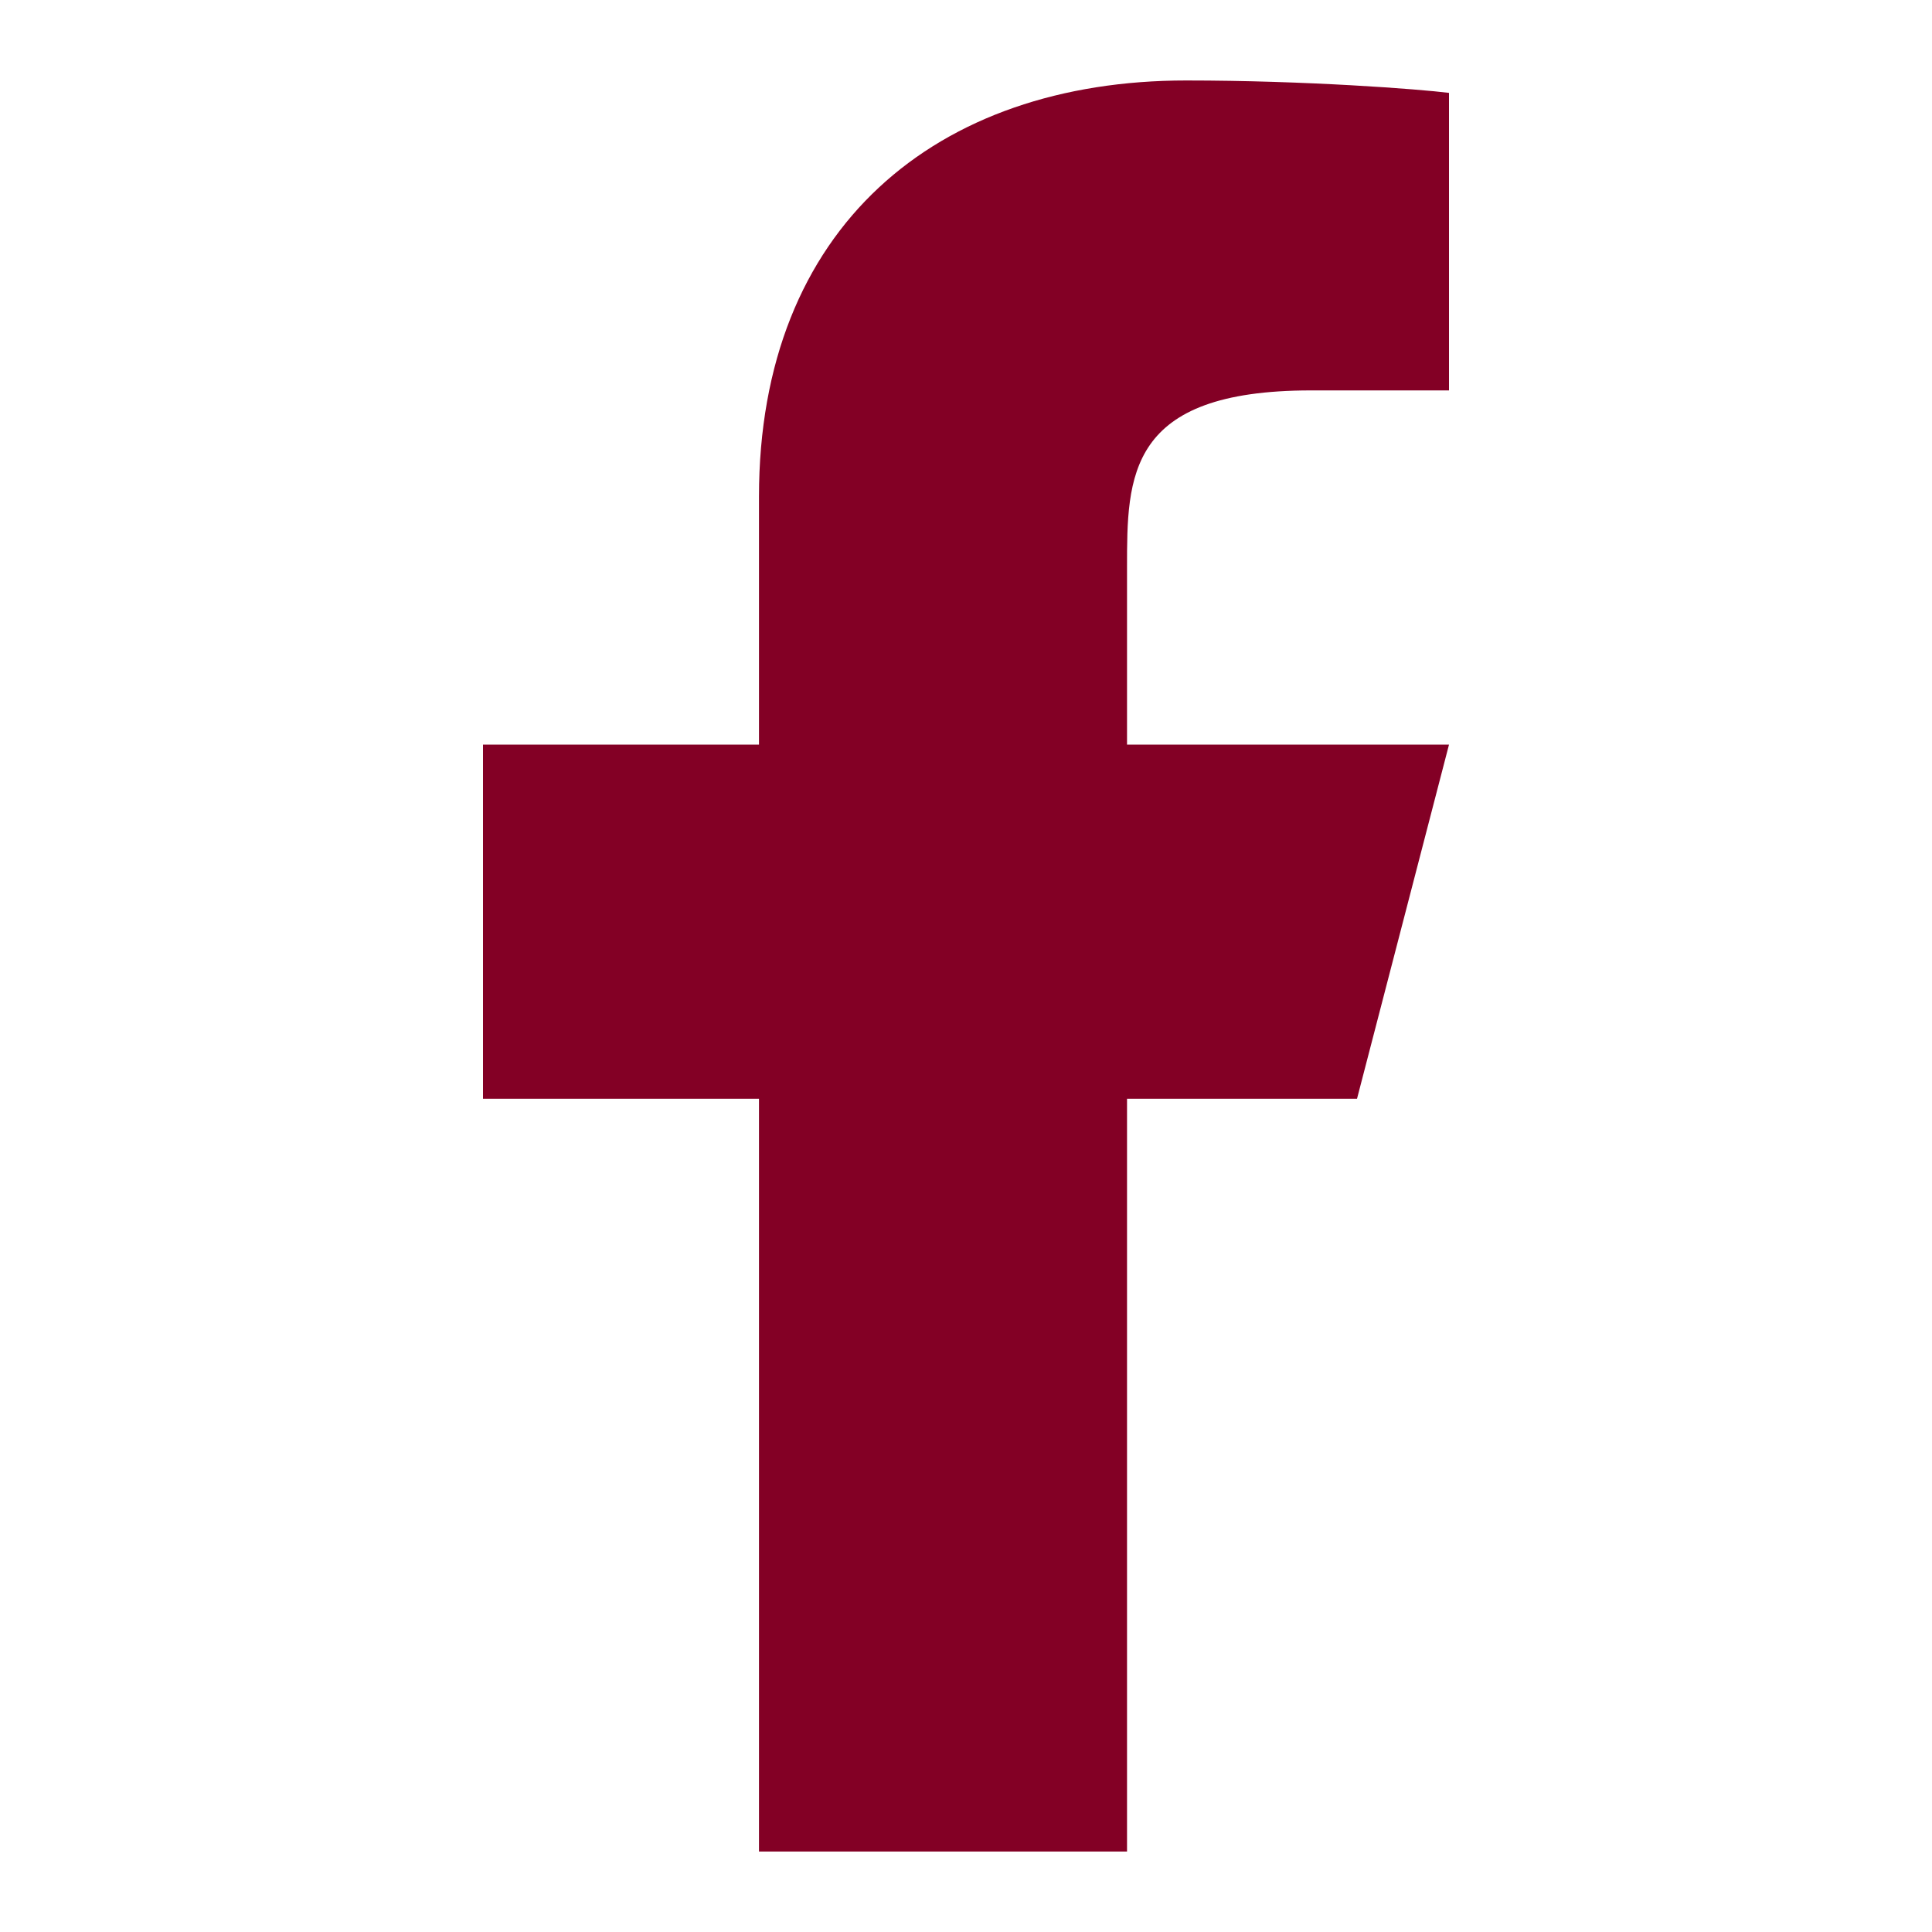 <svg width="26" height="26" viewBox="0 0 26 26" fill="none" xmlns="http://www.w3.org/2000/svg">
<path d="M15.167 14.787H18.262L19.5 10.021H15.167V7.638C15.167 6.41 15.167 5.254 17.643 5.254H19.5V1.25C19.096 1.199 17.572 1.083 15.963 1.083C12.601 1.083 10.214 3.058 10.214 6.684V10.021H6.5V14.787H10.214V24.917H15.167V14.787Z" fill="#830025"/>
</svg>
